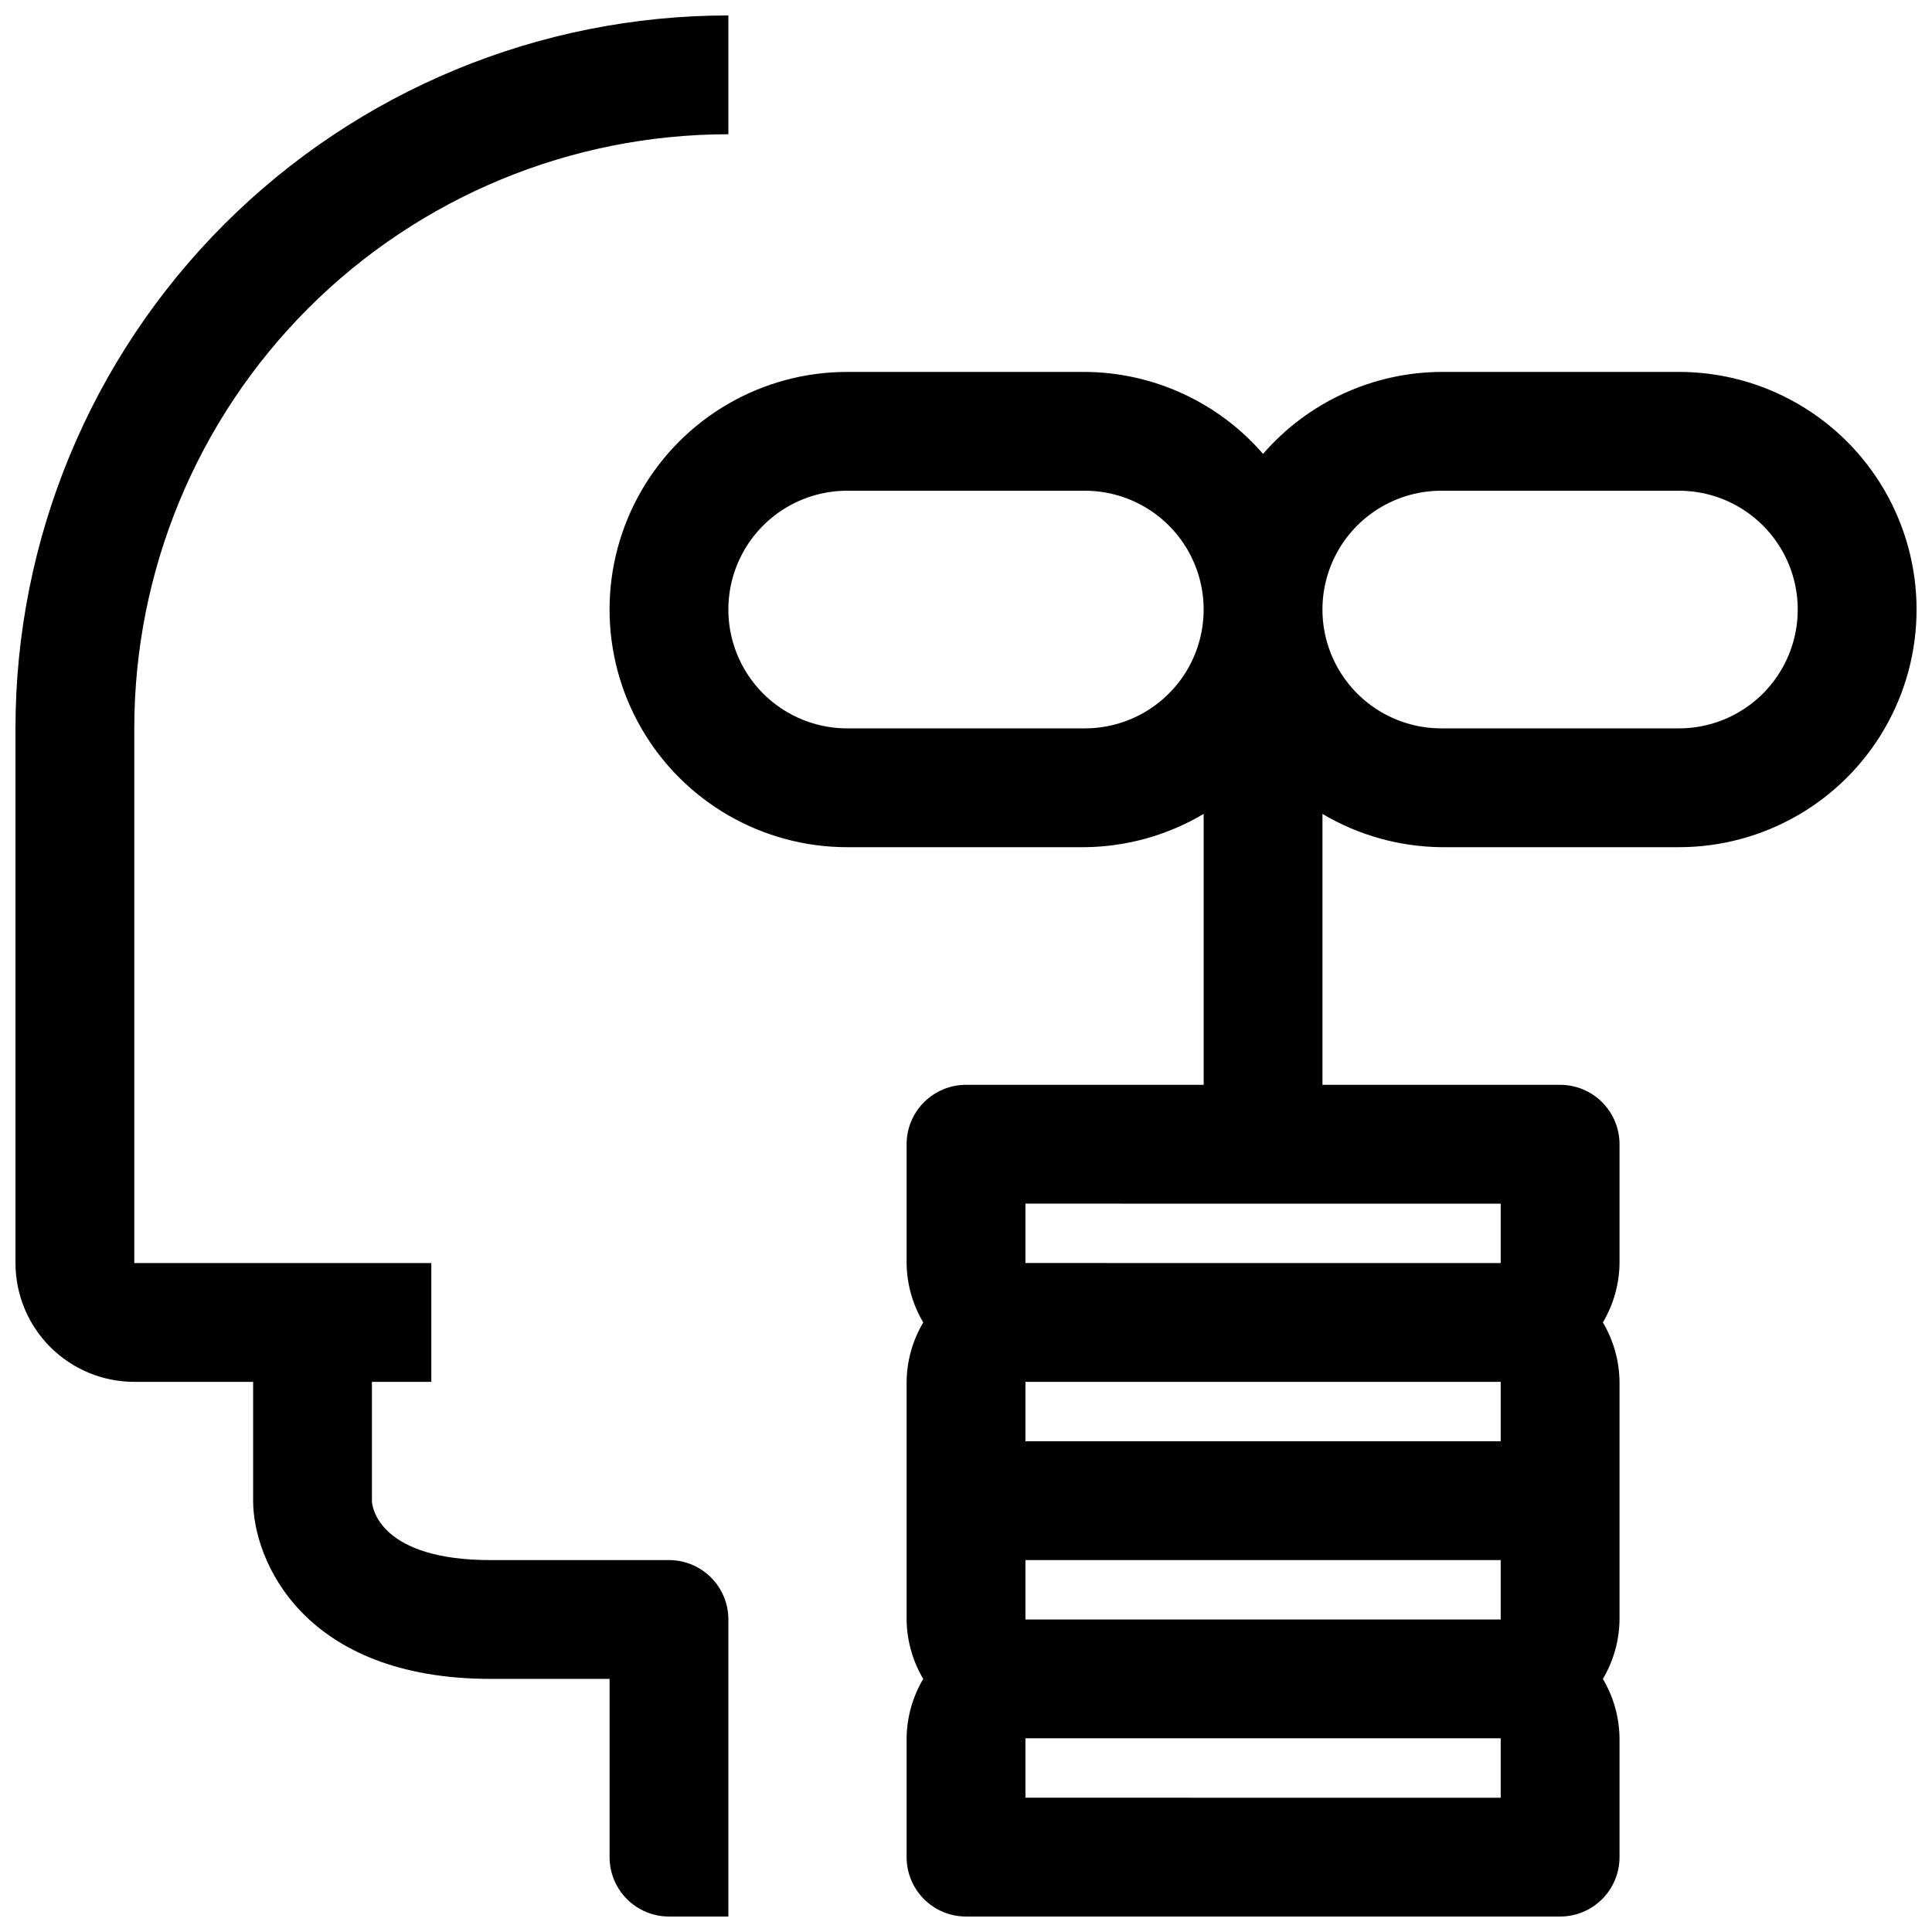 <?xml version="1.0" encoding="UTF-8"?>
<!-- Uploaded to: ICON Repo, www.iconrepo.com, Generator: ICON Repo Mixer Tools -->
<svg width="800px" height="800px" version="1.1" viewBox="144 144 512 512" xmlns="http://www.w3.org/2000/svg">
 <defs>
  <clipPath id="b">
   <path d="m148.09 148.09h189.91v503.81h-189.91z"/>
  </clipPath>
  <clipPath id="a">
   <path d="m305 242h346.9v409.9h-346.9z"/>
  </clipPath>
 </defs>
 <g>
  <g clip-path="url(#b)">
   <path d="m321.28 557.44h-47.23c-28.969 0-31.488-13.539-31.488-15.742v-31.488h15.742v-31.488h-78.719v-141.7c0-41.758 16.586-81.801 46.113-111.33 29.527-29.527 69.57-46.113 111.33-46.113v-31.488c-50.109 0-98.164 19.906-133.59 55.336-35.43 35.43-55.336 83.484-55.336 133.59v141.7c0 8.352 3.316 16.359 9.223 22.266s13.914 9.223 22.266 9.223h31.488v31.488c0 15.742 13.227 47.23 62.977 47.23h31.488v47.234c0 4.176 1.656 8.18 4.609 11.133s6.957 4.609 11.133 4.609h15.742l0.004-78.719c0-4.176-1.66-8.18-4.613-11.133s-6.957-4.613-11.133-4.613z"/>
  </g>
  <g clip-path="url(#a)">
   <path d="m588.93 242.56h-62.977c-18.137 0.102-35.352 8.02-47.23 21.727-11.879-13.707-29.094-21.625-47.23-21.727h-62.977c-22.5 0-43.289 12.004-54.539 31.488s-11.25 43.492 0 62.977c11.25 19.484 32.039 31.488 54.539 31.488h62.977c11.086-0.117 21.949-3.156 31.488-8.816v71.793h-62.977c-4.176 0-8.18 1.656-11.133 4.609-2.953 2.953-4.613 6.957-4.613 11.133v31.488c0.059 5.543 1.578 10.977 4.41 15.742-2.832 4.769-4.352 10.203-4.41 15.746v62.977c0.059 5.543 1.578 10.977 4.41 15.742-2.832 4.769-4.352 10.199-4.41 15.746v31.488c0 4.176 1.66 8.18 4.613 11.133 2.953 2.953 6.957 4.609 11.133 4.609h157.44c4.176 0 8.18-1.656 11.133-4.609 2.953-2.953 4.613-6.957 4.613-11.133v-31.488c-0.059-5.547-1.578-10.977-4.41-15.746 2.832-4.766 4.352-10.199 4.41-15.742v-62.977c-0.059-5.543-1.578-10.977-4.41-15.746 2.832-4.766 4.352-10.199 4.41-15.742v-31.488c0-4.176-1.66-8.18-4.613-11.133-2.953-2.953-6.957-4.609-11.133-4.609h-62.977v-71.793c9.539 5.66 20.402 8.699 31.488 8.816h62.977c22.5 0 43.289-12.004 54.539-31.488 11.25-19.484 11.25-43.492 0-62.977s-32.039-31.488-54.539-31.488zm-157.44 94.465h-62.977c-11.25 0-21.645-6.004-27.27-15.746-5.625-9.742-5.625-21.746 0-31.488 5.625-9.742 16.02-15.742 27.27-15.742h62.977c11.246 0 21.645 6 27.27 15.742 5.625 9.742 5.625 21.746 0 31.488-5.625 9.742-16.023 15.746-27.27 15.746zm110.21 283.39-125.95-0.004v-15.742h125.95zm0-47.23-125.95-0.004v-15.746h125.95zm0-47.23-125.95-0.008v-15.742h125.95zm0-62.977v15.742l-125.95-0.004v-15.742zm47.23-125.95-62.977-0.004c-11.246 0-21.645-6.004-27.27-15.746-5.625-9.742-5.625-21.746 0-31.488 5.625-9.742 16.023-15.742 27.27-15.742h62.977c11.25 0 21.645 6 27.27 15.742 5.625 9.742 5.625 21.746 0 31.488-5.625 9.742-16.02 15.746-27.27 15.746z"/>
  </g>
 </g>
</svg>